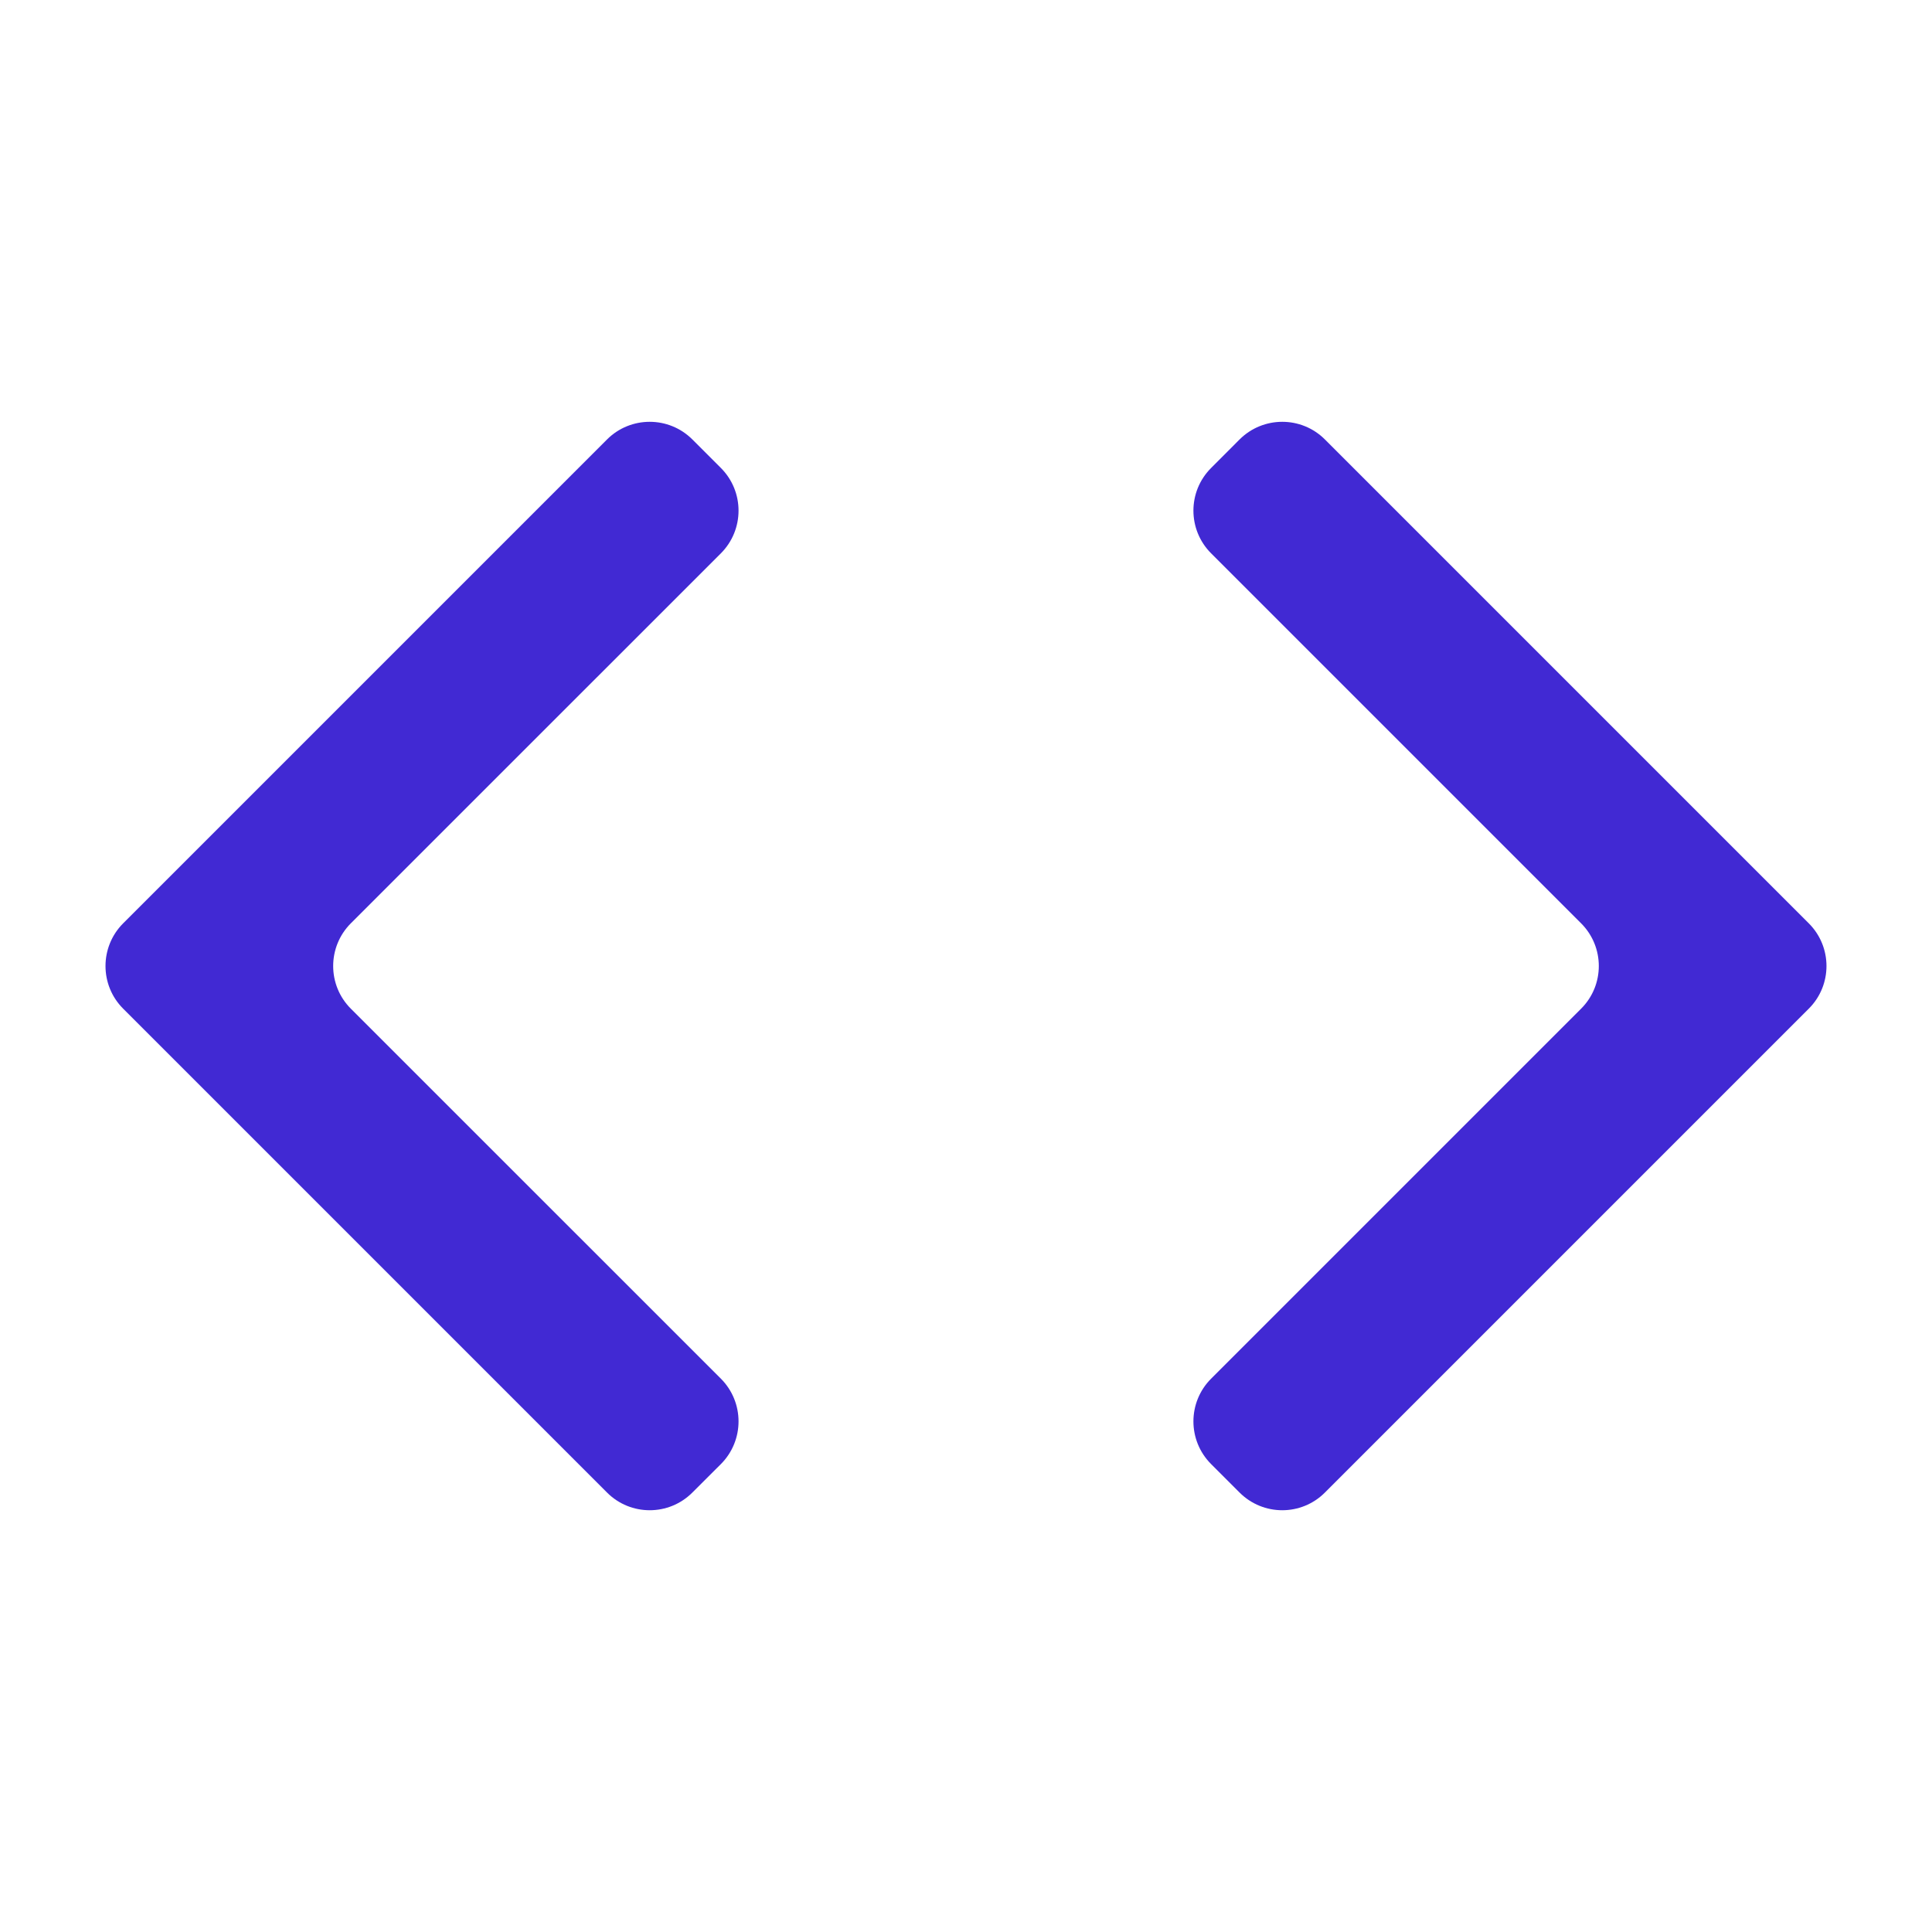 <svg xmlns="http://www.w3.org/2000/svg" width="32" height="32" viewBox="0 0 32 32" fill="none">
  <path d="M29.959 15.293C30.35 15.684 30.35 16.317 29.959 16.707L21.945 24.721C21.555 25.112 20.922 25.112 20.531 24.721L20.06 24.25C19.669 23.859 19.669 23.226 20.06 22.835L26.188 16.707C26.579 16.317 26.579 15.684 26.188 15.293L20.06 9.165C19.669 8.774 19.669 8.141 20.06 7.751L20.531 7.279C20.922 6.889 21.555 6.889 21.945 7.279L29.959 15.293ZM5.811 15.293C5.421 15.684 5.421 16.317 5.811 16.707L11.94 22.835C12.33 23.226 12.33 23.859 11.94 24.25L11.468 24.721C11.078 25.112 10.444 25.112 10.054 24.721L2.04 16.707C1.65 16.317 1.65 15.684 2.04 15.293L10.054 7.279C10.444 6.889 11.078 6.889 11.468 7.279L11.94 7.751C12.33 8.141 12.33 8.774 11.94 9.165L5.811 15.293Z" fill="#4129D3"/>
</svg>